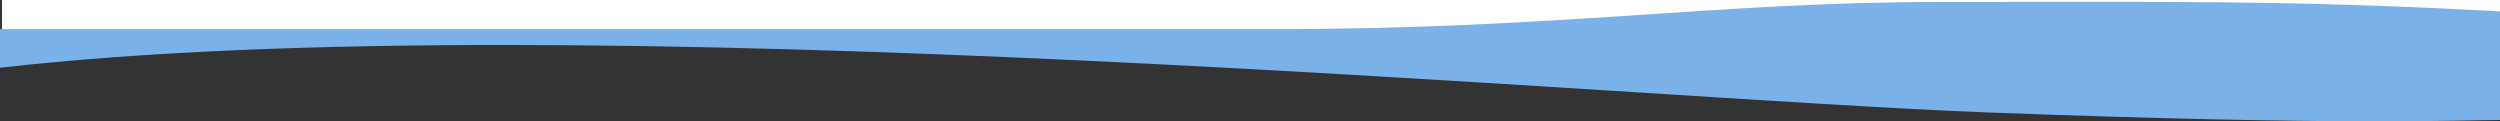 <svg xmlns="http://www.w3.org/2000/svg" viewBox="0 0 1280 62.11"><rect x="0" y="0" width="1280" height="62.11" fill="#333333" stroke="none"/><defs><style>.cls-1{fill:#fff;}.cls-2{fill:#7ab1e8;}</style></defs><title>welle</title><g id="Ebene_2" data-name="Ebene 2"><g id="Ebene_1-2" data-name="Ebene 1"><g id="Ebene_2-2" data-name="Ebene 2"><g id="Ebene_1-2-2" data-name="Ebene 1-2"><path class="cls-1" d="M651.37,15.43c148,0,226.38-13.92,343-13.92S1172.5.52,1280,6.37V0H1V15.43Z"/><path class="cls-2" d="M1280,5.81C1172.5,0,1110.9,1,994.33,1s-194.93,13.92-343,13.92H0V34.69C296.88.89,833.75,50.62,1017.43,57.56s242.33,3.88,262.57,3.88Z"/></g></g></g></g></svg>
